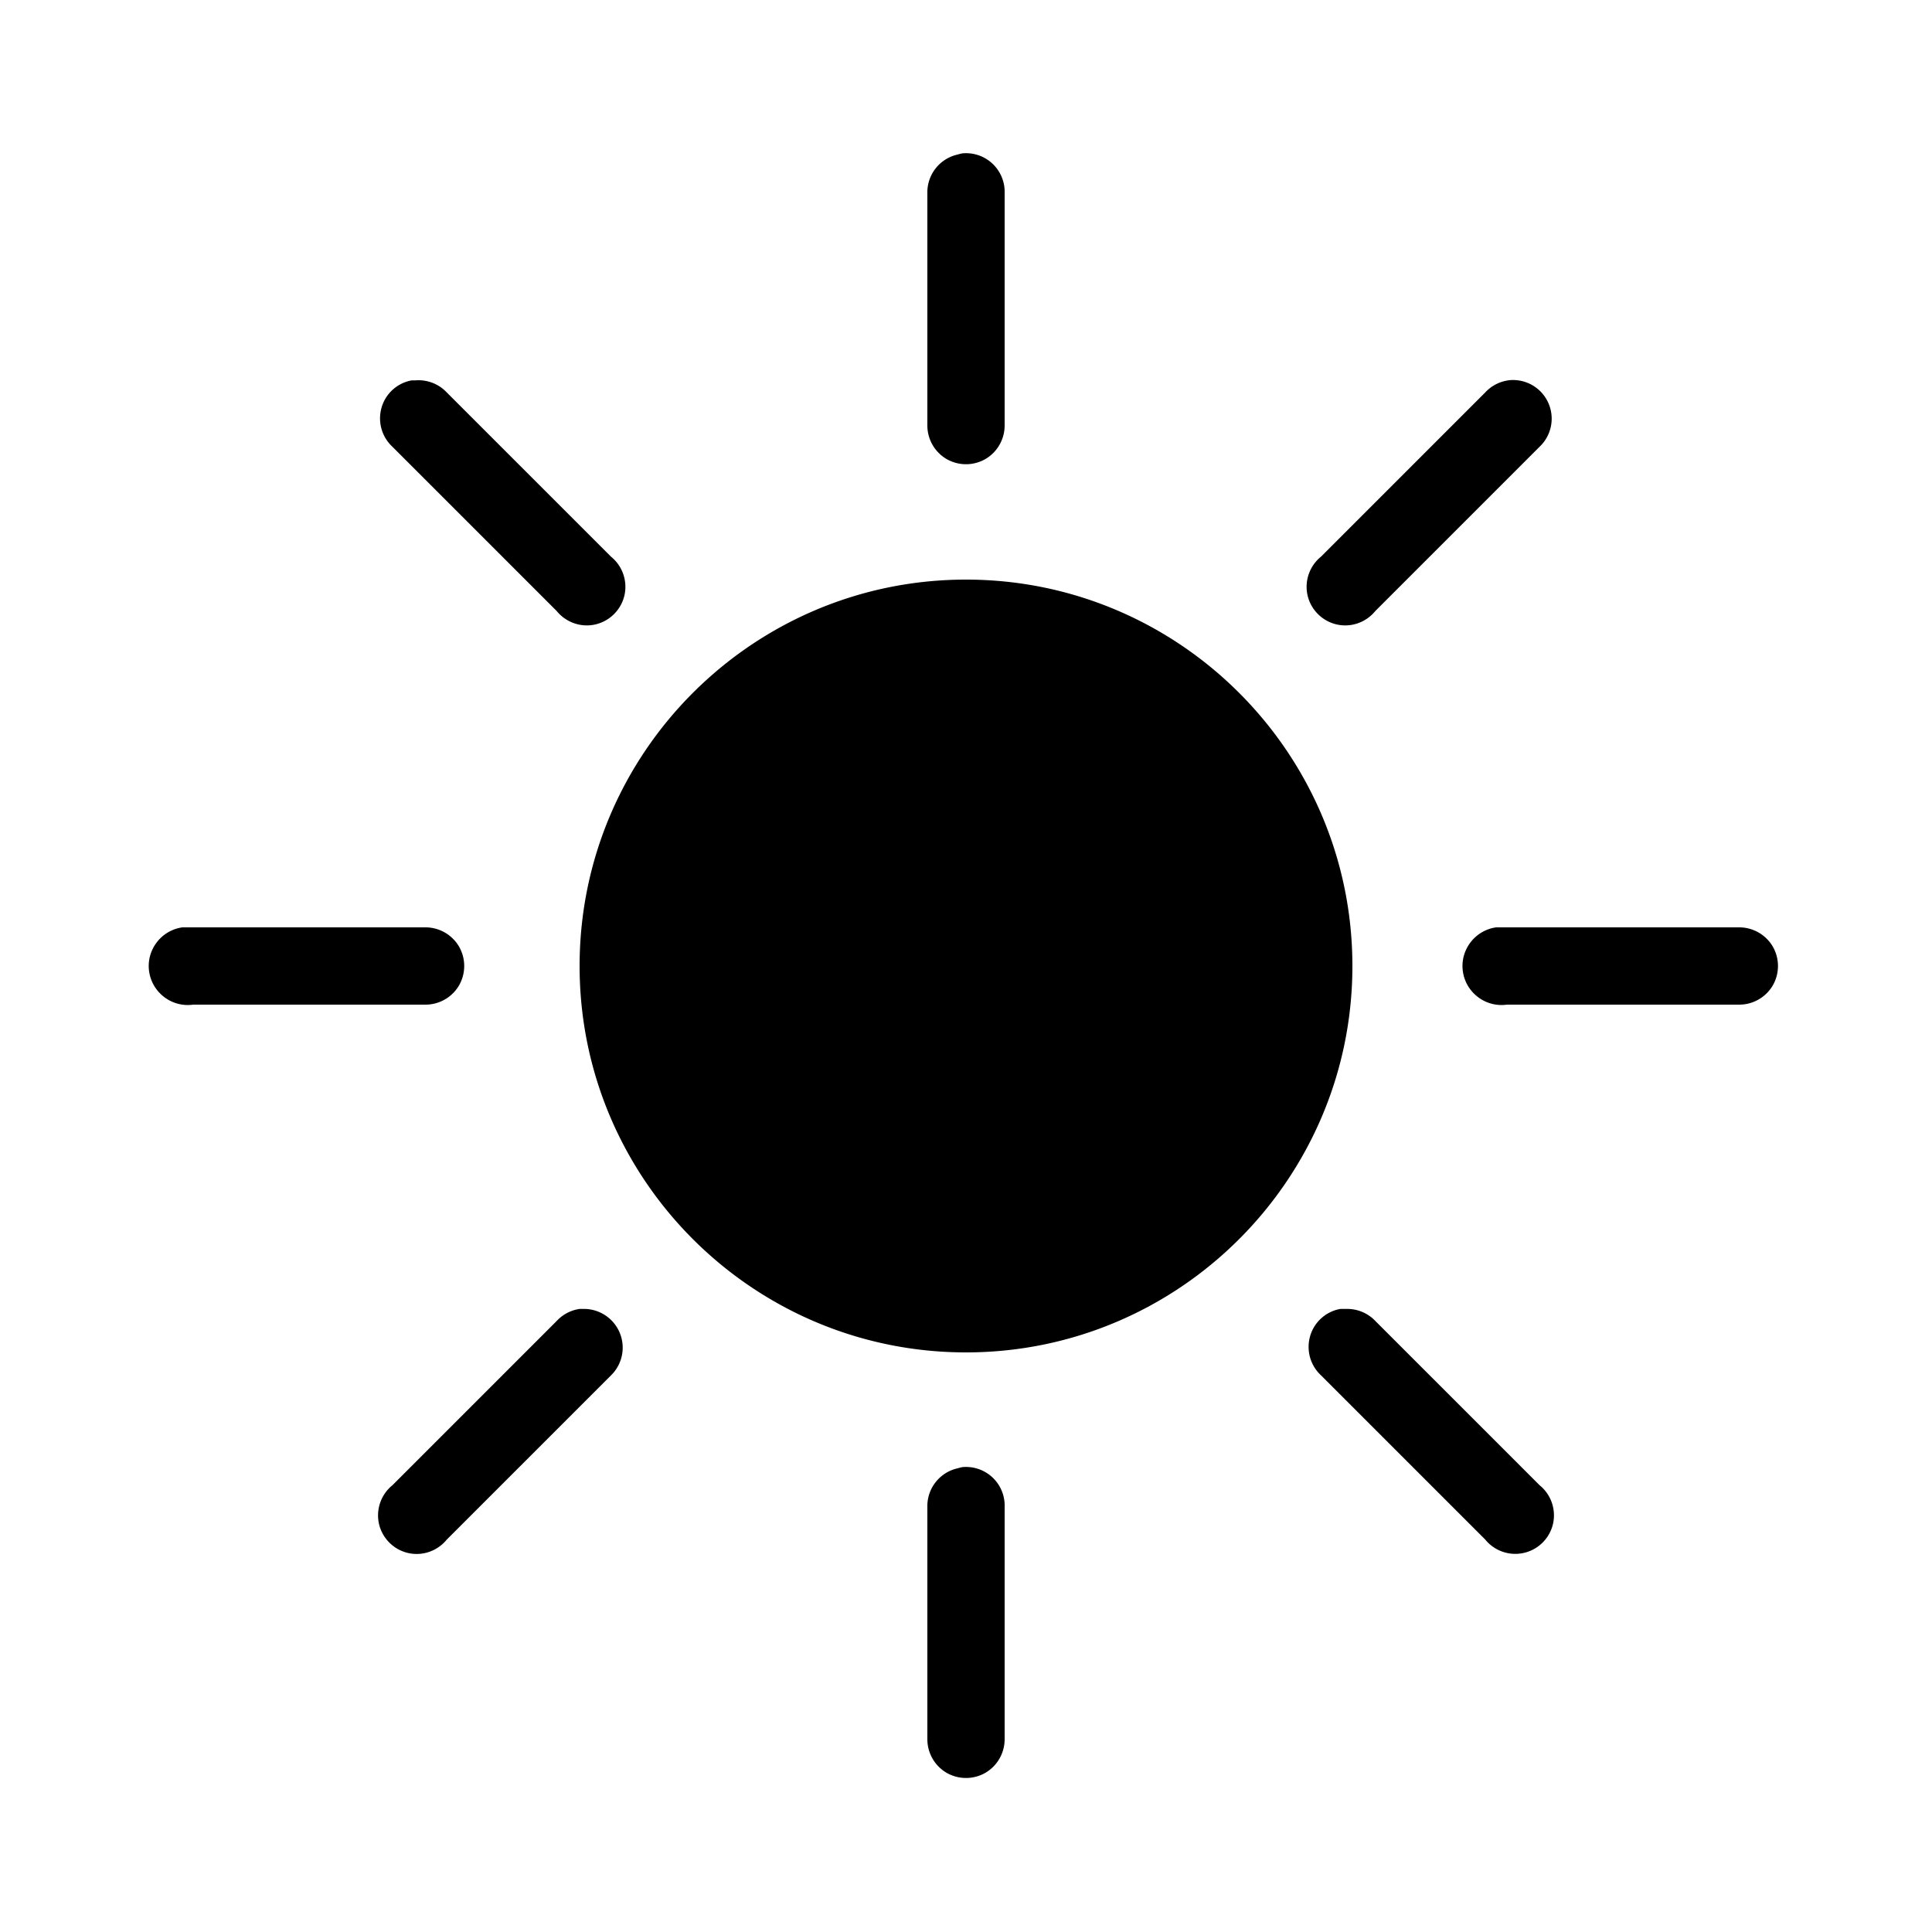 <svg xmlns="http://www.w3.org/2000/svg" viewBox="0 0 50 50"><path d="M24.906 3.969c-.043.008-.086.02-.125.031A1.002 1.002 0 0 0 24 5v6c-.004.36.184.695.496.879.313.18.695.18 1.008 0 .312-.184.5-.52.496-.879V5a1 1 0 0 0-1.094-1.031zm-14.25 5.875a.994.994 0 0 0-.781.703c-.105.367.004.758.281 1.015l4.25 4.25c.242.297.63.434 1.004.348.371-.086.664-.379.75-.75a1.004 1.004 0 0 0-.348-1.004l-4.25-4.25a1.004 1.004 0 0 0-.812-.312h-.094zm28.375 0a1.005 1.005 0 0 0-.593.312l-4.25 4.25a1.004 1.004 0 0 0-.348 1.004c.086.371.379.664.75.75.375.086.762-.05 1.004-.348l4.25-4.25a1 1 0 0 0-.813-1.719zM25 15c-5.516 0-10 4.484-10 10s4.484 10 10 10 10-4.484 10-10-4.484-10-10-10zM4.719 24c-.551.078-.938.59-.86 1.14.079.551.59.938 1.141.86h6c.36.004.695-.184.879-.496a1.01 1.01 0 0 0 0-1.008c-.184-.312-.52-.5-.879-.496H4.719zm34 0c-.551.078-.938.59-.86 1.14.078.551.59.938 1.141.86h6c.36.004.695-.184.879-.496a1.01 1.01 0 0 0 0-1.008c-.184-.312-.52-.5-.879-.496h-6.281zM15 33.875a1.005 1.005 0 0 0-.594.313l-4.25 4.25a1.004 1.004 0 0 0-.347 1.003c.086.371.379.664.75.75.375.086.761-.05 1.004-.347l4.25-4.25a1.002 1.002 0 0 0-.719-1.719H15zm19.688 0a.994.994 0 0 0-.782.703c-.105.367.004.758.282 1.016l4.25 4.25a1.002 1.002 0 0 0 1.753-.403 1.004 1.004 0 0 0-.347-1.004l-4.25-4.25a1 1 0 0 0-.719-.312h-.187zm-9.782 4.094c-.043.008-.086.02-.125.031A1.002 1.002 0 0 0 24 39v6c-.004.36.184.695.496.879.313.18.695.18 1.008 0 .312-.184.5-.52.496-.879v-6a1 1 0 0 0-1.094-1.031z"/></svg>